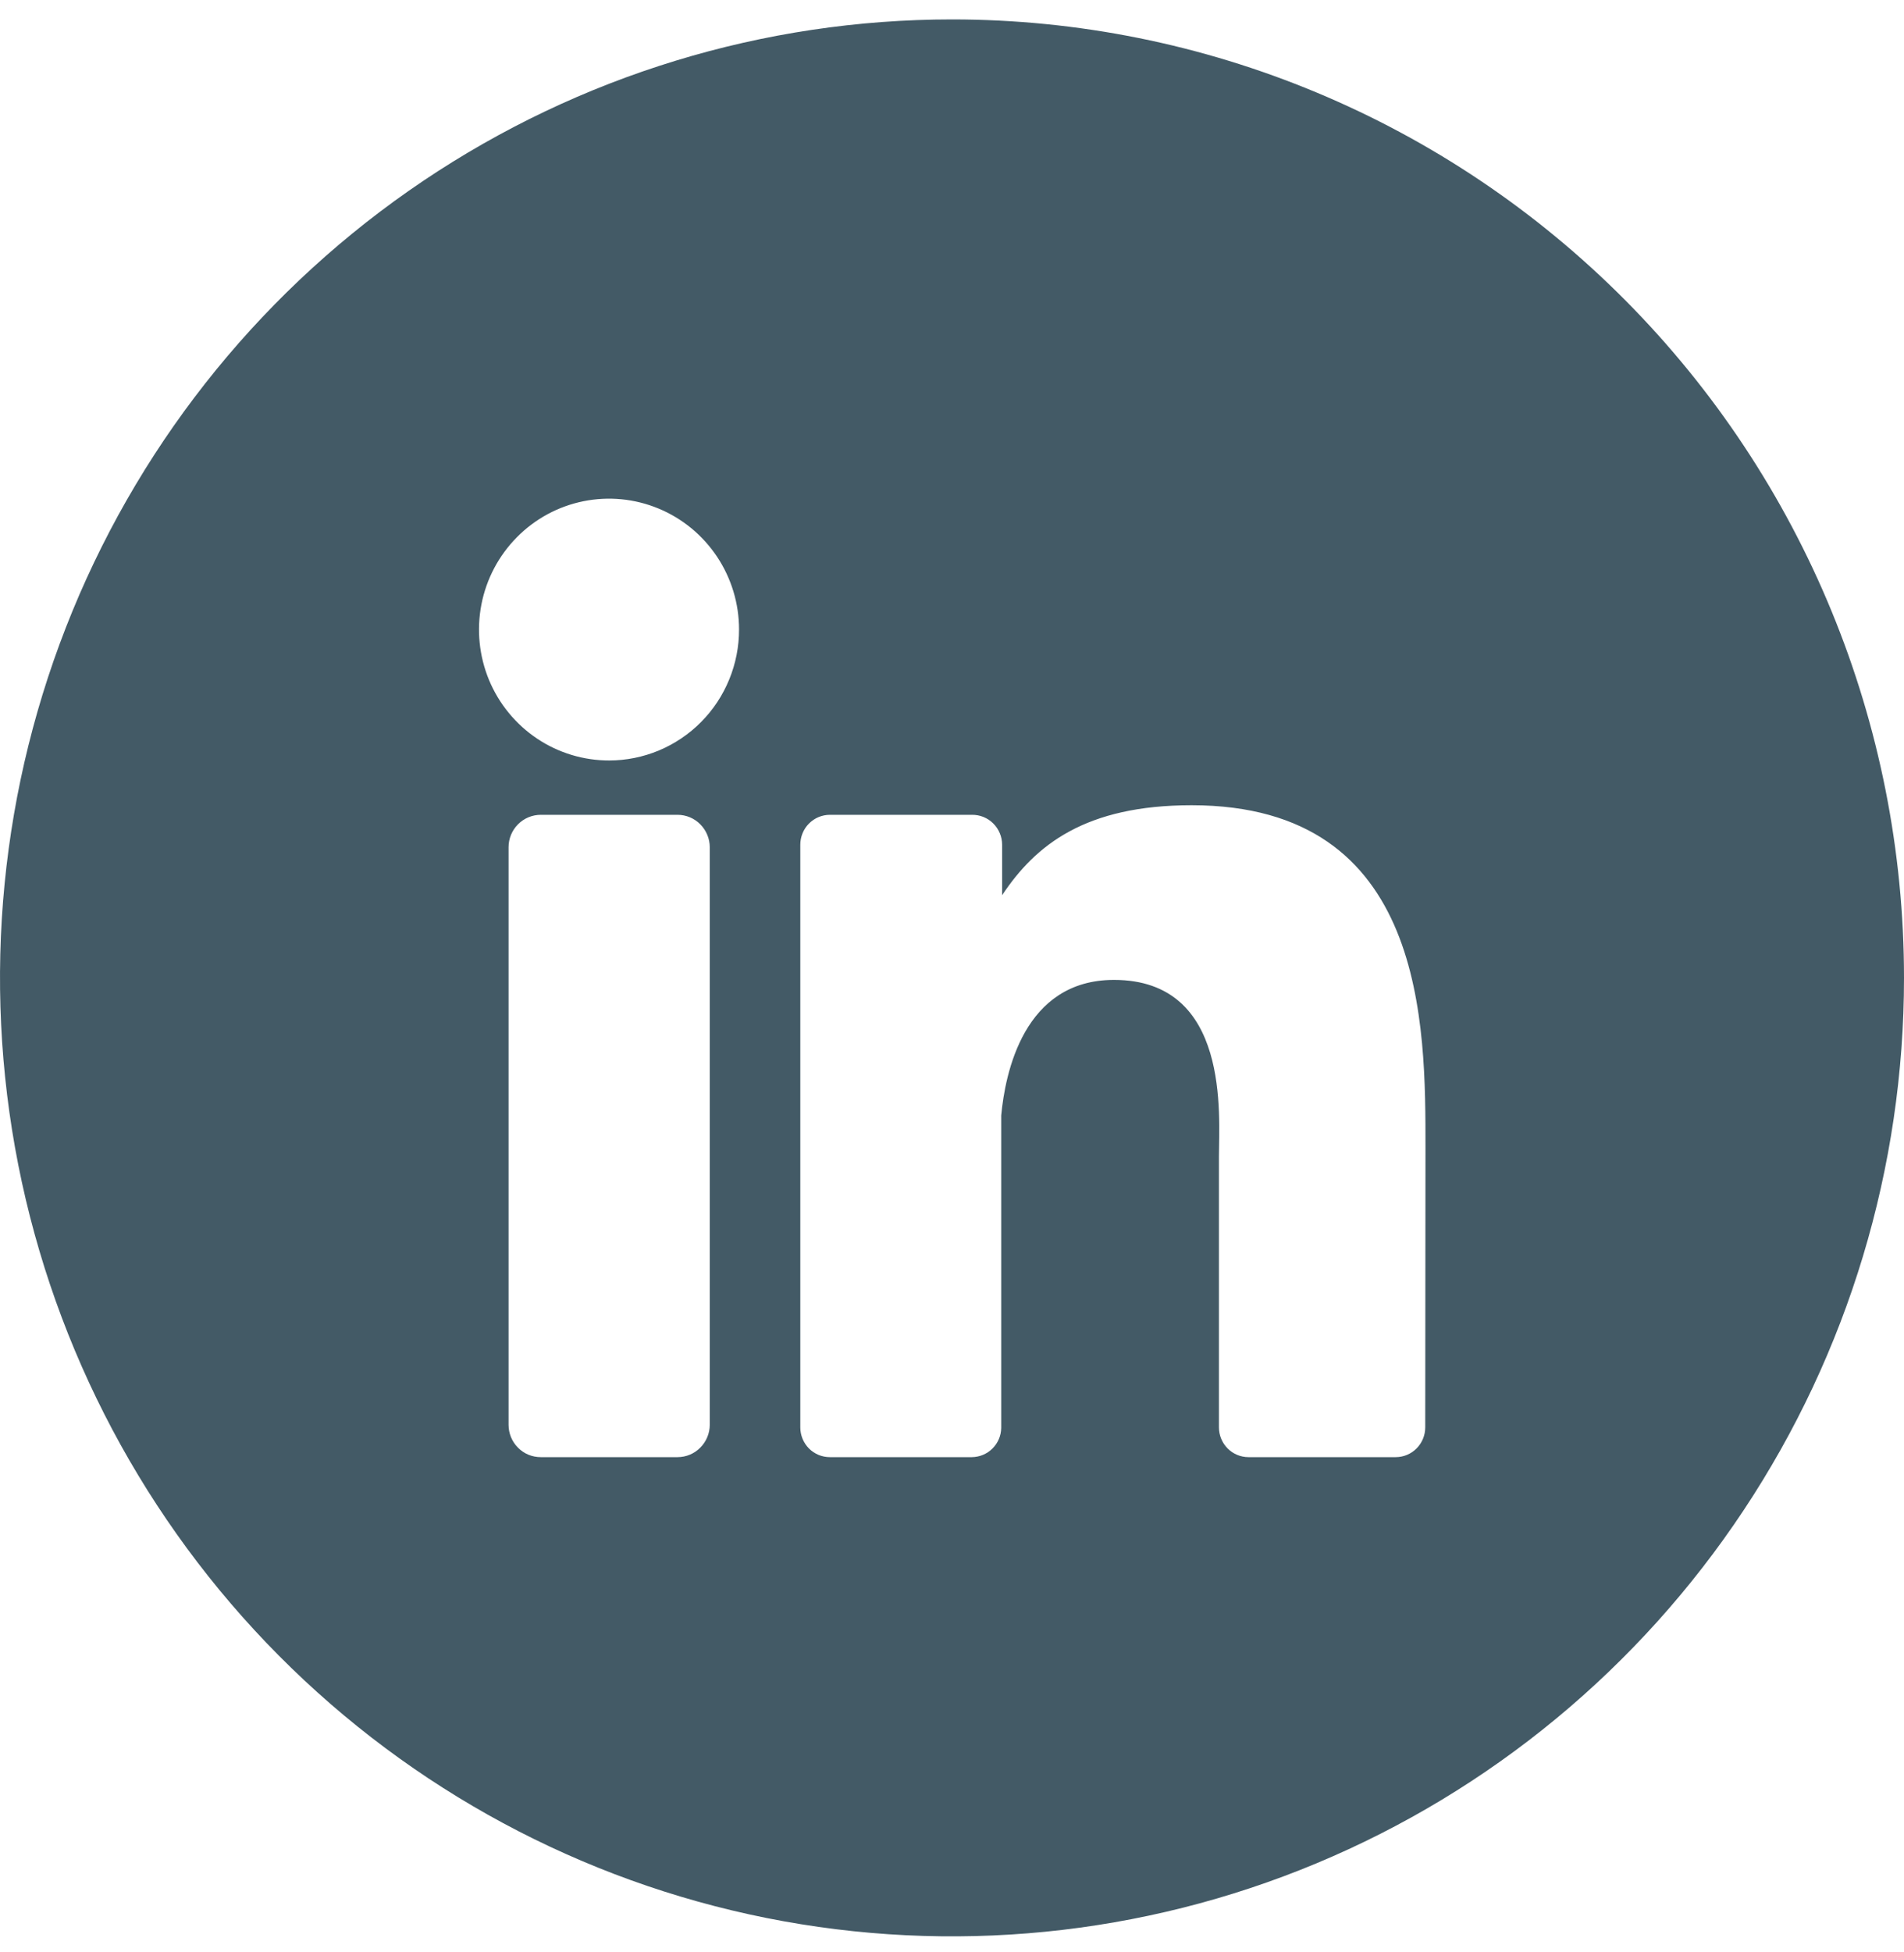 <?xml version="1.0" encoding="UTF-8"?> <svg xmlns="http://www.w3.org/2000/svg" width="40" height="41" viewBox="0 0 40 41" fill="none"><path d="M20 0.408C16.044 0.408 12.178 1.589 8.889 3.8C5.6 6.012 3.036 9.155 1.522 12.833C0.009 16.511 -0.387 20.558 0.384 24.463C1.156 28.367 3.061 31.953 5.858 34.768C8.655 37.583 12.219 39.5 16.098 40.277C19.978 41.053 23.999 40.655 27.654 39.131C31.308 37.608 34.432 35.028 36.629 31.718C38.827 28.408 40 24.517 40 20.536C40 15.198 37.893 10.078 34.142 6.303C30.391 2.529 25.304 0.408 20 0.408ZM14.911 29.919C14.911 30.1 14.839 30.273 14.712 30.4C14.586 30.528 14.414 30.6 14.234 30.6H11.361C11.272 30.6 11.184 30.583 11.101 30.549C11.019 30.515 10.944 30.464 10.882 30.401C10.819 30.338 10.769 30.263 10.735 30.18C10.701 30.097 10.684 30.009 10.684 29.919V17.792C10.684 17.612 10.755 17.439 10.882 17.311C11.009 17.183 11.181 17.111 11.361 17.111H14.234C14.414 17.111 14.586 17.183 14.712 17.311C14.839 17.439 14.911 17.612 14.911 17.792V29.919ZM12.805 15.97C12.265 15.972 11.736 15.813 11.285 15.512C10.835 15.211 10.483 14.783 10.274 14.281C10.066 13.779 10.01 13.226 10.114 12.692C10.218 12.158 10.477 11.668 10.859 11.282C11.24 10.896 11.726 10.633 12.256 10.526C12.786 10.419 13.336 10.472 13.836 10.68C14.336 10.887 14.763 11.239 15.064 11.691C15.365 12.143 15.526 12.674 15.526 13.218C15.527 13.579 15.456 13.937 15.319 14.271C15.182 14.604 14.982 14.908 14.728 15.163C14.475 15.418 14.174 15.621 13.842 15.76C13.511 15.898 13.156 15.97 12.797 15.97H12.805ZM29.942 29.975C29.942 30.14 29.877 30.299 29.76 30.417C29.644 30.534 29.486 30.6 29.321 30.6H26.229C26.064 30.6 25.906 30.534 25.79 30.417C25.673 30.299 25.608 30.14 25.608 29.975V24.286C25.608 23.436 25.853 20.578 23.403 20.578C21.503 20.578 21.116 22.543 21.034 23.425V29.988C21.031 30.151 20.965 30.305 20.85 30.419C20.735 30.534 20.58 30.598 20.418 30.6H17.434C17.353 30.6 17.272 30.584 17.196 30.553C17.121 30.521 17.052 30.476 16.994 30.417C16.937 30.359 16.891 30.29 16.86 30.214C16.829 30.138 16.813 30.057 16.813 29.975V17.739C16.813 17.657 16.829 17.575 16.86 17.499C16.891 17.423 16.936 17.354 16.994 17.296C17.052 17.237 17.12 17.191 17.196 17.159C17.271 17.128 17.352 17.111 17.434 17.111H20.418C20.501 17.11 20.583 17.125 20.66 17.156C20.737 17.187 20.807 17.233 20.866 17.292C20.925 17.35 20.972 17.42 21.004 17.497C21.036 17.573 21.053 17.656 21.053 17.739V18.799C21.758 17.739 22.805 16.91 25.034 16.91C29.976 16.91 29.947 21.555 29.947 24.106L29.942 29.975Z" fill="#435A66"></path></svg> 